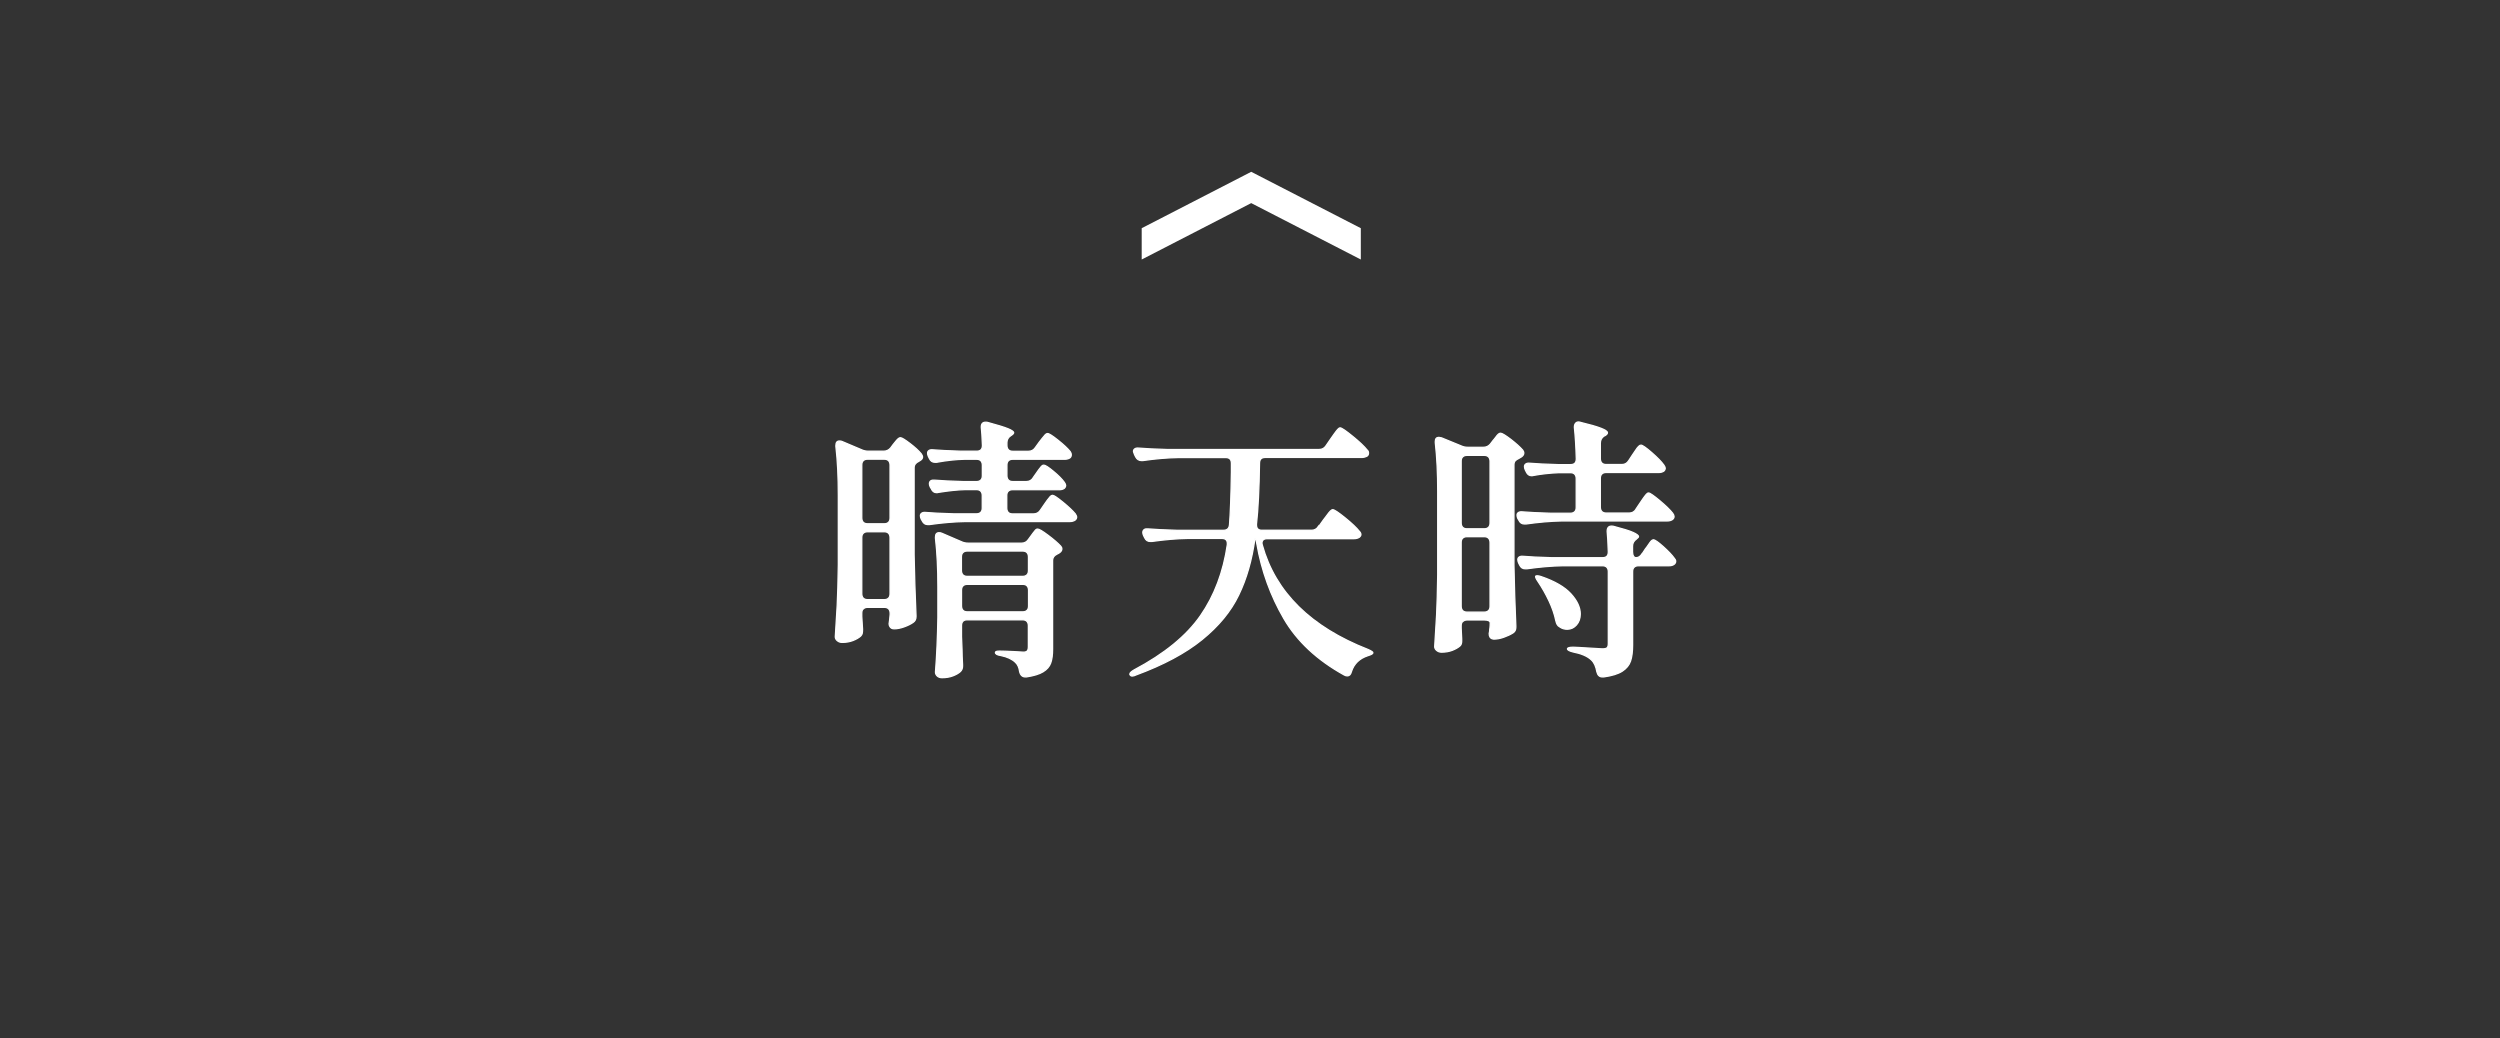 <?xml version="1.0" encoding="UTF-8"?>
<svg id="_レイヤー_2" data-name="レイヤー 2" xmlns="http://www.w3.org/2000/svg" viewBox="0 0 289 120">
  <rect x="0" y="0" width="289" height="120" fill="#333333" stroke="none"/>
  <defs>
    <style>
      .cls-1 {
        stroke: #fff;
        stroke-width: .15px;
      }

      .cls-1, .cls-2 {
        fill: #fff;
      }

      .cls-3 {
        fill: none;
      }
    </style>
  </defs>
  <g id="_レイヤー_2-2" data-name="レイヤー 2">
    <g>
      <polygon class="cls-2" points="144.64 23.48 157.31 30 157.31 26.38 144.64 19.86 131.98 26.38 131.98 30 144.64 23.48"/>
      <g>
        <path class="cls-1" d="M99.79,70.38c-.12.12-.17.28-.17.5v.38l.09,1.47c0,.19-.01.35-.03.46-.02.12-.08.23-.19.34-.21.19-.5.36-.88.51s-.8.22-1.26.22c-.21,0-.39-.06-.55-.19-.16-.13-.24-.28-.24-.45.08-1.26.16-2.48.22-3.66.06-1.18.1-2.74.13-4.65v-8.06c0-2.09-.09-3.97-.28-5.63v-.13c0-.34.14-.51.41-.51.13,0,.23.02.31.06l2.27.96c.23.11.49.16.79.16h1.73c.34,0,.61-.13.82-.38l.28-.38c.08-.11.21-.27.39-.48.18-.21.33-.32.46-.32.15,0,.51.22,1.09.66.58.44,1.01.84,1.31,1.2.1.15.16.27.16.35,0,.17-.09.31-.28.42l-.16.1c-.36.17-.54.42-.54.74v10.05c.04,2.32.12,4.67.22,7.04v.13c0,.3-.12.52-.35.67-.27.19-.62.36-1.04.51s-.8.22-1.13.22c-.23,0-.4-.08-.5-.26-.06-.11-.09-.21-.09-.32,0-.08.02-.23.06-.45,0-.06.02-.27.06-.61v-.16c0-.21-.06-.38-.17-.5-.12-.12-.28-.18-.49-.18h-1.95c-.21,0-.37.06-.49.18ZM102.72,60.37c.12-.12.17-.28.17-.5v-6.11c0-.21-.06-.38-.17-.5-.12-.12-.28-.18-.49-.18h-1.95c-.21,0-.37.06-.49.18s-.17.28-.17.5v6.11c0,.21.06.38.17.5.12.12.28.18.49.18h1.95c.21,0,.37-.06.49-.18ZM99.79,61.65c-.12.12-.17.28-.17.5v6.49c0,.21.06.38.17.5.12.12.28.18.49.18h1.95c.21,0,.37-.06.49-.18.12-.12.17-.28.17-.5v-6.49c0-.21-.06-.38-.17-.5-.12-.12-.28-.18-.49-.18h-1.95c-.21,0-.37.06-.49.18ZM119.4,55.27l.38-.54c.06-.08.16-.22.28-.4.13-.18.24-.32.33-.42s.18-.14.27-.14c.17,0,.54.24,1.12.72.58.48.99.9,1.25,1.26.1.15.16.27.16.35,0,.13-.05.25-.16.35-.15.11-.34.16-.57.16h-5.42c-.21,0-.37.06-.49.18-.12.12-.17.28-.17.5v1.44c0,.21.06.38.17.5s.28.18.49.18h2.43c.34,0,.6-.14.79-.42l.44-.64c.08-.13.2-.29.35-.5.15-.2.27-.35.36-.45s.18-.14.27-.14c.15,0,.55.27,1.2.8.65.53,1.12.98,1.42,1.34.1.15.16.28.16.38,0,.13-.06.25-.19.35-.17.11-.37.16-.6.16h-12.07c-1.28.02-2.67.14-4.16.35h-.19c-.29,0-.5-.14-.63-.42l-.13-.22c-.06-.13-.09-.26-.09-.38s.05-.23.16-.3c.1-.07.25-.1.44-.08.71.06,1.79.12,3.24.16h2.65c.21,0,.37-.06.49-.18s.17-.28.17-.5v-1.44c0-.21-.06-.38-.17-.5-.12-.12-.28-.18-.49-.18h-1.32c-.88.02-1.91.13-3.09.32-.04.02-.12.03-.22.03-.27,0-.47-.15-.6-.45l-.13-.22c-.06-.13-.09-.25-.09-.35,0-.32.21-.46.63-.42.71.06,1.8.12,3.25.16h1.58c.21,0,.37-.06.49-.18s.17-.28.17-.5v-1.22c0-.21-.06-.38-.17-.5s-.28-.18-.49-.18h-1.42c-.99.02-2.06.14-3.21.35h-.19c-.29,0-.5-.14-.63-.42l-.13-.26c-.06-.13-.09-.26-.09-.38s.05-.23.16-.3c.1-.07.25-.1.44-.08.71.06,1.8.12,3.25.16h1.83c.44,0,.66-.22.66-.67-.04-.98-.08-1.67-.13-2.08v-.06c0-.36.17-.54.5-.54.1,0,.19.01.25.03,1.11.3,1.89.54,2.33.72.44.18.66.34.66.46,0,.08-.08.18-.25.29l-.09.06c-.29.19-.44.46-.44.8v.32c0,.21.06.38.17.5s.28.18.49.18h1.83c.34,0,.6-.14.79-.42l.44-.61c.08-.11.2-.26.35-.45.15-.19.27-.34.36-.43.09-.1.18-.14.27-.14.17,0,.57.26,1.21.77s1.11.95,1.4,1.31c.08.11.13.24.13.38s-.05.27-.16.35c-.17.11-.37.16-.6.16h-6.02c-.21,0-.37.06-.49.18s-.17.28-.17.5v1.22c0,.21.06.38.17.5s.28.18.49.18h1.58c.34,0,.6-.14.79-.42ZM111.32,71.82c-.12.12-.17.28-.17.5v1.28l.06,1.5c0,.43.02,1,.06,1.73v.19c0,.24-.08.44-.25.61-.21.19-.5.36-.87.5-.37.14-.78.21-1.25.21-.23,0-.41-.06-.55-.19s-.21-.28-.21-.45c.15-1.92.24-4.03.28-6.33v-3.52c0-2.09-.09-3.97-.28-5.63v-.13c0-.34.14-.51.41-.51.13,0,.23.02.31.06l2.3.99c.23.11.49.16.79.16h6.14c.34,0,.6-.14.79-.42l.28-.38c.06-.08.15-.21.27-.37s.21-.28.28-.35c.07-.08.15-.11.24-.11.17,0,.57.24,1.21.72s1.13.9,1.46,1.26c.08.09.13.19.13.32,0,.15-.08.29-.25.42-.13.08-.22.14-.28.16-.36.17-.54.43-.54.77v10.24c0,.66-.07,1.19-.22,1.6-.15.41-.44.74-.88,1.01-.44.27-1.08.46-1.92.59h-.13c-.34,0-.56-.2-.66-.61-.06-.49-.23-.85-.5-1.09-.38-.36-.93-.62-1.67-.77-.42-.06-.63-.18-.63-.35,0-.11.16-.16.47-.16.36,0,.93.02,1.73.06l1.04.06c.21,0,.36-.05.44-.14.08-.1.13-.25.13-.46v-2.46c0-.21-.06-.38-.17-.5s-.28-.18-.49-.18h-6.43c-.21,0-.37.06-.49.18ZM118.72,66.45c.12-.12.17-.28.17-.5v-1.57c0-.21-.06-.38-.17-.5s-.28-.18-.49-.18h-6.43c-.21,0-.37.06-.49.18s-.17.28-.17.5v1.57c0,.21.06.38.17.5.12.12.28.18.49.18h6.43c.21,0,.37-.06.49-.18ZM111.32,67.73c-.12.12-.17.28-.17.5v1.82c0,.21.06.38.17.5s.28.18.49.18h6.43c.21,0,.37-.06.49-.18s.17-.28.17-.5v-1.82c0-.21-.06-.38-.17-.5s-.28-.18-.49-.18h-6.43c-.21,0-.37.06-.49.18Z"/>
        <path class="cls-1" d="M152.4,60.93l.57-.8c.1-.13.24-.31.41-.54s.3-.41.41-.51c.11-.11.2-.16.28-.16.17,0,.64.31,1.42.94.78.63,1.32,1.15,1.64,1.55.13.13.19.26.19.38,0,.11-.06.21-.19.32-.17.11-.38.16-.63.16h-10.02c-.23,0-.4.06-.5.19s-.13.31-.06.54c1.51,5.46,5.6,9.49,12.25,12.09.38.17.56.3.54.38-.02.11-.21.21-.57.32-.99.32-1.63.94-1.92,1.86-.08.32-.24.48-.47.48-.11,0-.22-.03-.35-.1-3.13-1.73-5.46-3.9-6.99-6.53s-2.57-5.5-3.12-8.64c-.06-.41-.12-.61-.16-.61h-.06c-.34,2.47-.96,4.65-1.88,6.54-.91,1.89-2.33,3.6-4.24,5.15-1.91,1.55-4.45,2.91-7.62,4.08-.17.08-.32.13-.44.13-.11,0-.19-.04-.25-.13-.02-.02-.03-.05-.03-.1,0-.13.17-.29.5-.48,3.51-1.86,6.06-3.95,7.67-6.27,1.61-2.32,2.64-5.06,3.1-8.22v-.13c0-.38-.21-.58-.63-.58h-3.94c-1.28.02-2.67.14-4.16.35h-.19c-.29,0-.5-.14-.63-.42l-.13-.26c-.06-.13-.09-.25-.09-.35,0-.15.05-.26.16-.34.1-.08.25-.1.44-.08.74.06,1.83.12,3.28.16h5.45c.42,0,.65-.21.69-.64.1-1.3.18-3.33.22-6.08v-1.02c0-.45-.22-.67-.66-.67h-5.42c-1.32.02-2.71.14-4.16.35h-.16c-.29,0-.51-.14-.66-.42l-.13-.26c-.08-.21-.13-.34-.13-.38,0-.13.05-.23.16-.3.1-.07.25-.1.44-.08.71.06,1.8.12,3.25.16h17.61c.34,0,.6-.14.79-.42l.57-.83c.08-.13.21-.31.38-.54.17-.23.3-.41.41-.53.11-.12.2-.18.28-.18.17,0,.65.33,1.45.98.8.65,1.35,1.18,1.67,1.58.11.09.16.2.16.35s-.05.27-.16.35c-.21.11-.42.16-.63.16h-11.15c-.44,0-.66.22-.66.67-.04,2.99-.16,5.33-.35,7.04v.1c0,.41.21.61.63.61h5.73c.33,0,.6-.14.79-.42Z"/>
        <path class="cls-1" d="M169.08,71.85c-.12.12-.17.28-.17.5v.26l.06,1.25v.26c0,.24-.06.42-.19.54-.21.19-.5.36-.88.51-.38.15-.8.22-1.26.22-.21,0-.39-.06-.55-.19s-.24-.28-.24-.45c.08-1.26.16-2.48.22-3.66.06-1.18.1-2.74.13-4.66v-9.6c0-2.09-.09-3.98-.28-5.66v-.13c0-.32.14-.48.41-.48.04,0,.15.02.32.06l2.27.93c.23.11.49.16.79.16h1.76c.34,0,.61-.13.82-.38l.32-.42c.08-.08.18-.21.3-.37.12-.16.21-.28.3-.35.08-.07.17-.11.25-.11.17,0,.56.24,1.17.7.61.47,1.07.89,1.39,1.25.08.11.13.22.13.35,0,.15-.08.29-.25.42l-.32.19c-.19.09-.33.18-.43.29-.09.11-.14.26-.14.45v11.58c.04,2.32.12,4.67.22,7.04v.16c0,.3-.11.51-.31.64-.29.19-.65.36-1.07.51-.42.15-.8.22-1.13.22-.08,0-.15-.01-.19-.03-.25-.06-.38-.27-.38-.61.04-.17.06-.31.06-.42v-.03s.06-.3.06-.77c0-.23-.22-.35-.66-.35h-2.02c-.21,0-.37.06-.49.18ZM172.08,60.95c.12-.12.17-.28.17-.5v-7.13c0-.21-.06-.38-.17-.5-.12-.12-.28-.18-.49-.18h-2.02c-.21,0-.37.06-.49.18-.12.12-.17.28-.17.5v7.13c0,.21.06.38.17.5.12.12.28.18.49.18h2.02c.21,0,.37-.06.49-.18ZM169.08,62.22c-.12.12-.17.28-.17.5v7.36c0,.21.06.38.17.5.12.12.28.18.49.18h2.02c.21,0,.37-.06.49-.18.12-.12.17-.28.17-.5v-7.36c0-.21-.06-.38-.17-.5-.12-.12-.28-.18-.49-.18h-2.02c-.21,0-.37.06-.49.18ZM189.1,58.88l.47-.7c.08-.13.21-.3.36-.53.16-.22.28-.39.38-.5.09-.11.18-.16.27-.16.15,0,.57.29,1.28.88.7.59,1.2,1.07,1.5,1.46.11.15.16.28.16.38,0,.13-.06.25-.19.35-.17.11-.37.16-.6.16h-12.16c-1.28.02-2.67.14-4.16.35h-.19c-.29,0-.5-.14-.63-.42l-.13-.22c-.06-.13-.09-.26-.09-.38s.05-.23.16-.3c.1-.07.25-.1.44-.08.71.06,1.8.12,3.25.16h2.33c.21,0,.37-.06.49-.18s.17-.28.17-.5v-3.33c0-.21-.06-.38-.17-.5s-.28-.18-.49-.18h-1.32c-1.05.04-2.04.15-2.96.32-.06.02-.14.03-.22.03-.27,0-.47-.14-.6-.42l-.13-.26c-.06-.13-.09-.26-.09-.38s.05-.23.16-.3c.1-.07.25-.1.44-.08.71.06,1.8.12,3.25.16h1.48c.44,0,.66-.22.66-.67-.04-1.47-.12-2.68-.22-3.62v-.06c0-.17.04-.31.13-.42s.2-.16.35-.16c.06,0,.16.02.28.06,2.04.49,3.06.88,3.06,1.18,0,.11-.08.21-.25.32l-.13.06c-.29.19-.44.47-.44.83v1.79c0,.21.06.38.17.5.12.12.28.18.49.18h1.83c.34,0,.6-.15.79-.45l.44-.67c.1-.15.23-.32.36-.53s.25-.35.35-.45.18-.14.27-.14c.17,0,.58.29,1.24.86.66.58,1.13,1.06,1.4,1.44.1.15.16.27.16.35,0,.13-.05.25-.16.35-.17.11-.36.16-.57.16h-6.11c-.21,0-.37.06-.49.18-.12.12-.17.28-.17.5v3.33c0,.21.06.38.17.5.12.12.28.18.49.18h2.68c.34,0,.6-.15.79-.45ZM189.83,64.03l.38-.58c.11-.13.22-.29.35-.48.13-.19.23-.34.32-.43s.17-.14.25-.14c.17,0,.55.26,1.13.78s1.02.98,1.29,1.36c.1.11.16.22.16.35s-.06.25-.19.35c-.15.11-.35.16-.6.16h-3.53c-.21,0-.37.06-.49.18-.12.12-.17.28-.17.5v8.48c0,.77-.08,1.39-.24,1.86-.16.47-.48.86-.96,1.17-.48.31-1.2.53-2.14.66h-.16c-.32,0-.53-.19-.63-.58-.11-.62-.31-1.08-.63-1.38-.44-.43-1.16-.74-2.14-.93-.42-.11-.63-.22-.63-.35s.23-.19.69-.19l.63.03c1.68.11,2.58.16,2.71.16.27,0,.46-.04.55-.13.09-.08.14-.24.14-.48v-8.32c0-.21-.06-.38-.17-.5-.12-.12-.28-.18-.49-.18h-4.6c-1.28.02-2.67.14-4.16.35h-.19c-.29,0-.5-.14-.63-.42l-.13-.26c-.06-.13-.09-.26-.09-.38s.05-.23.16-.3c.11-.07.25-.1.44-.08.71.06,1.8.12,3.25.16h5.95c.44,0,.66-.22.66-.67-.04-1.11-.08-1.89-.13-2.34v-.06c0-.38.17-.58.5-.58.11,0,.19.01.25.03,1.07.28,1.82.51,2.24.7.42.19.63.35.63.48,0,.06-.07.15-.22.26l-.03.03c-.29.21-.44.48-.44.8v.67c0,.21.04.38.11.5s.17.18.3.18c.27,0,.5-.15.69-.45ZM177.54,66.59s.07-.03.16-.03c.13,0,.28.03.47.1,1.55.53,2.69,1.19,3.42,1.98.72.79,1.09,1.57,1.09,2.34,0,.51-.15.93-.44,1.26-.29.33-.65.5-1.07.5-.31,0-.6-.08-.85-.26-.15-.08-.25-.18-.31-.29-.06-.11-.12-.26-.16-.45-.15-.72-.41-1.49-.79-2.29s-.8-1.54-1.26-2.22c-.25-.36-.34-.58-.25-.64Z"/>
      </g>
      <rect class="cls-3" width="289" height="120"/>
    </g>
  </g>
</svg>